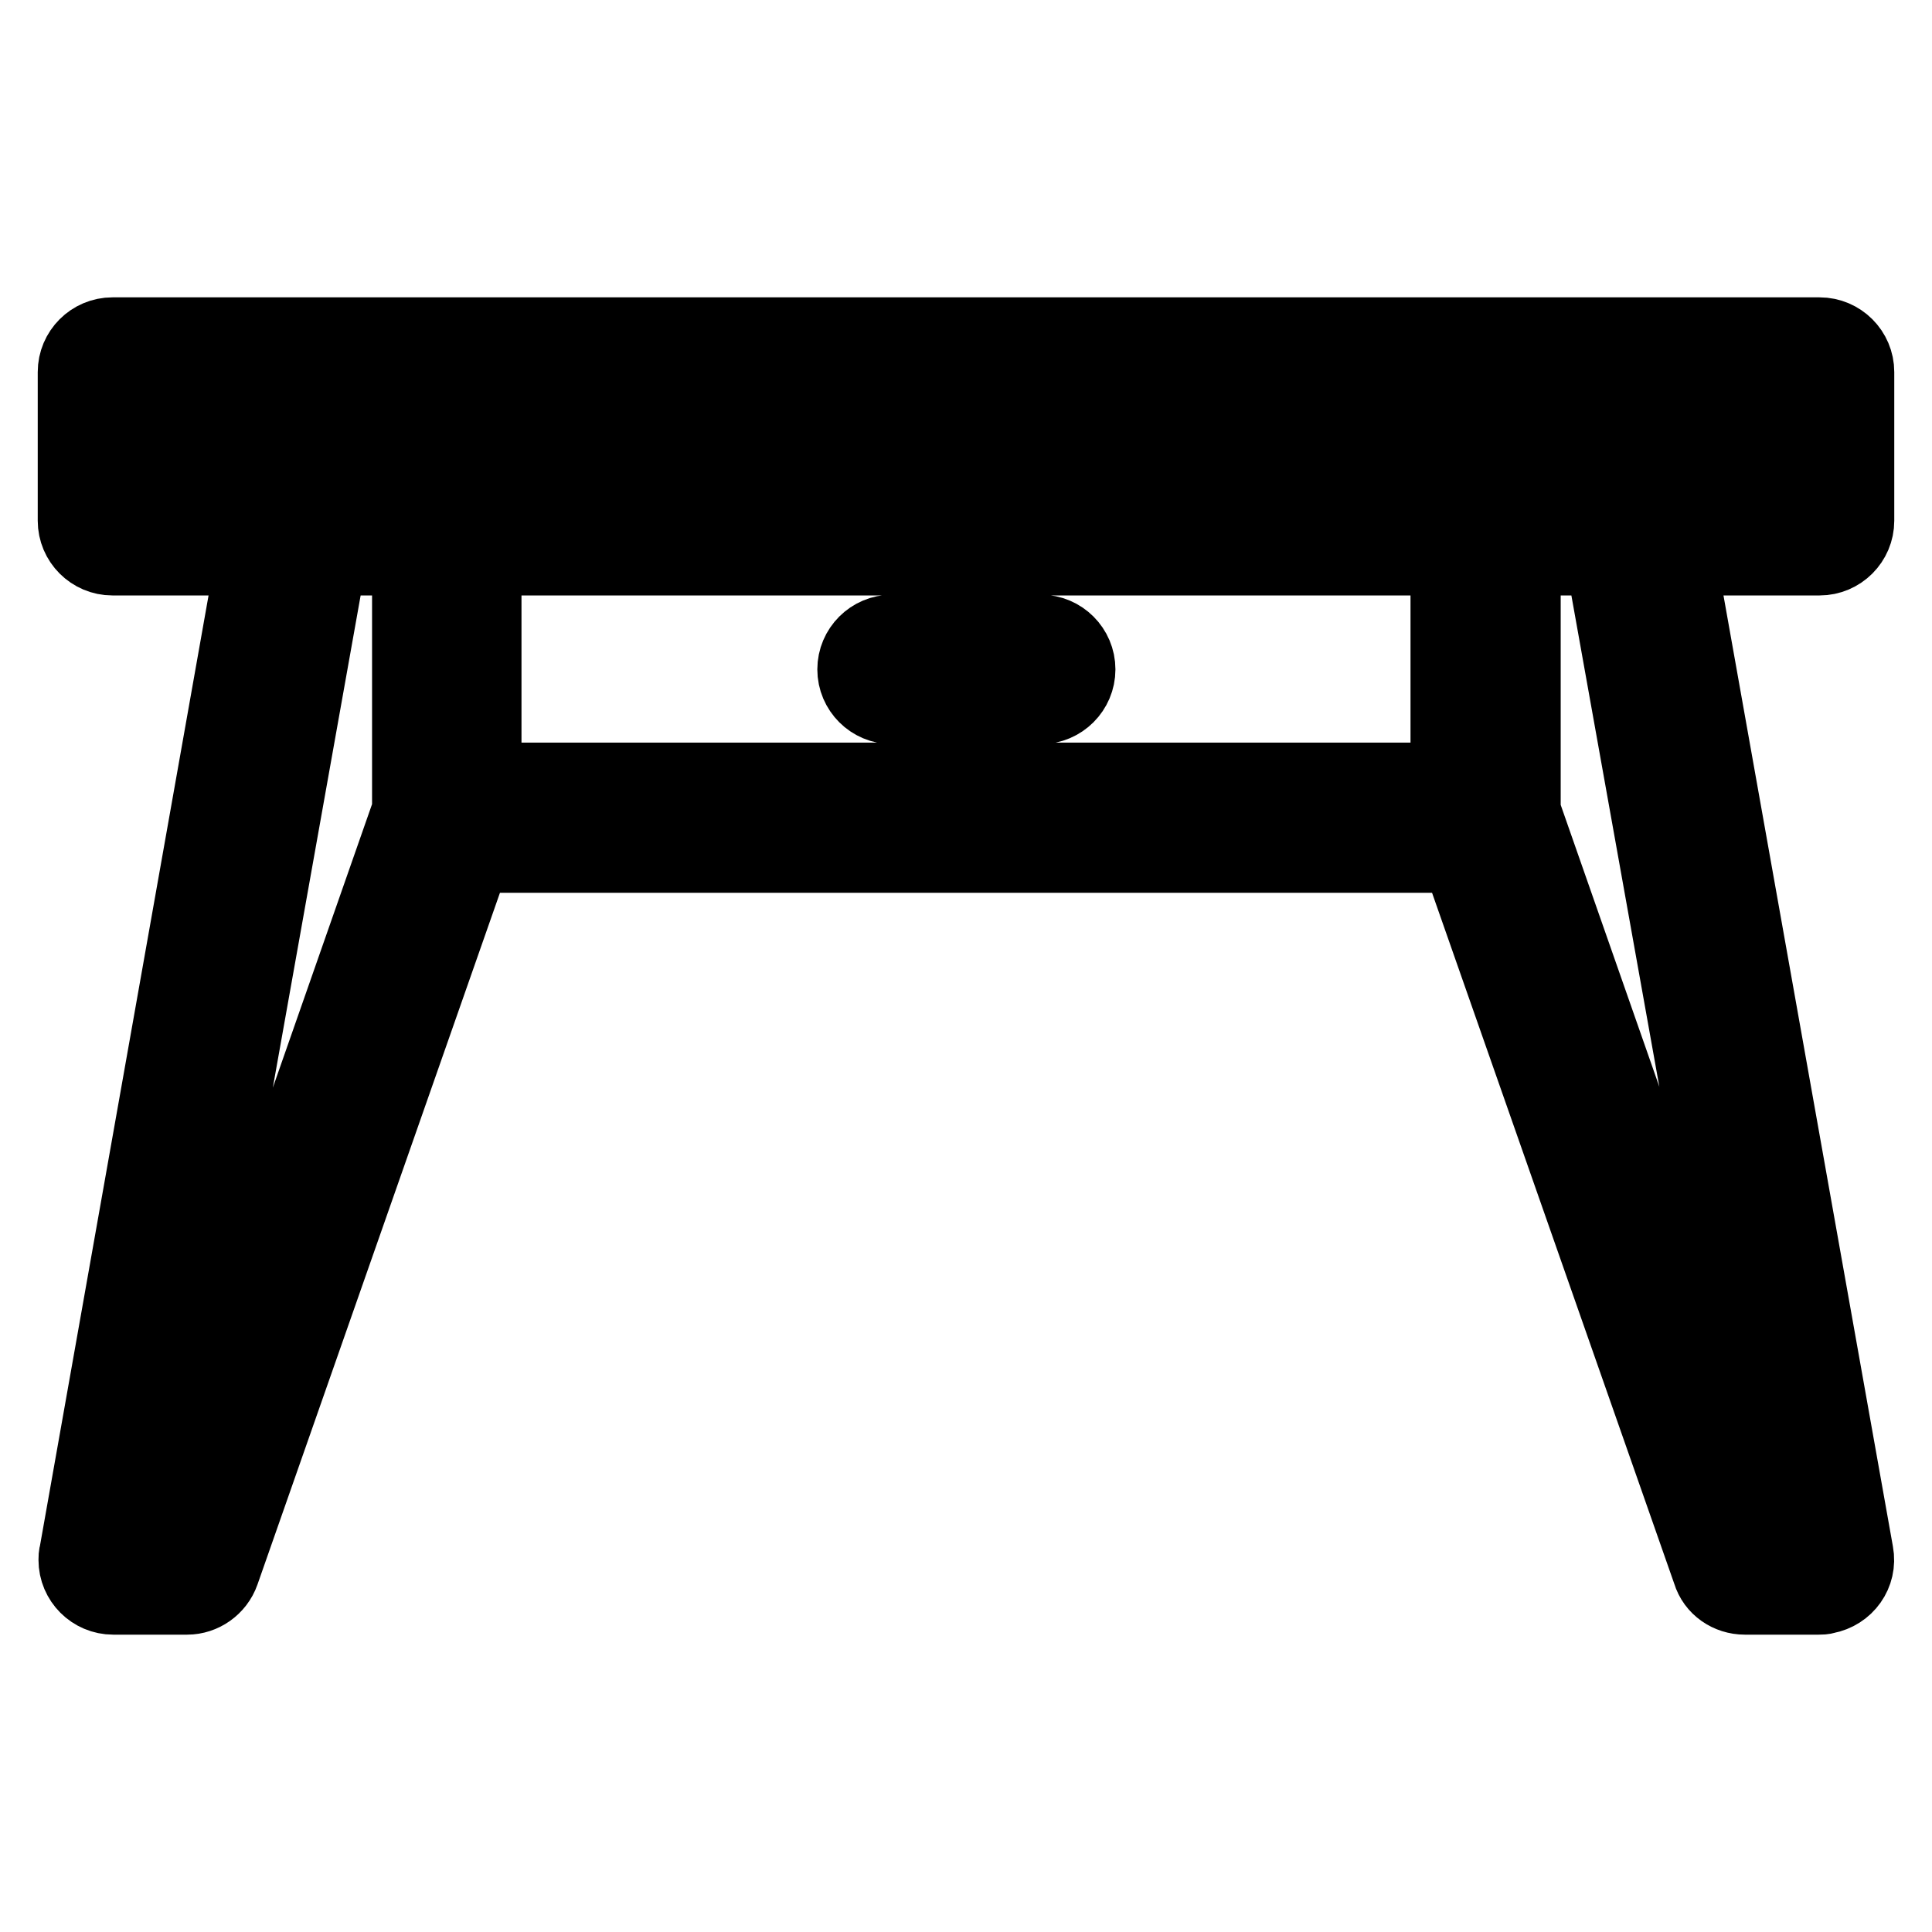 <?xml version="1.0" encoding="utf-8"?>
<!-- Svg Vector Icons : http://www.onlinewebfonts.com/icon -->
<!DOCTYPE svg PUBLIC "-//W3C//DTD SVG 1.1//EN" "http://www.w3.org/Graphics/SVG/1.1/DTD/svg11.dtd">
<svg version="1.1" xmlns="http://www.w3.org/2000/svg" xmlns:xlink="http://www.w3.org/1999/xlink" x="0px" y="0px" viewBox="0 0 256 256" enable-background="new 0 0 256 256" xml:space="preserve">
<g> <path stroke-width="10" fill-opacity="0" stroke="#000000"  d="M19.8,54.3v9.8h216.3v-9.8H19.8z M191.9,73.9H64.1v29.5h127.8V73.9z M222.4,73.9l23.5,131.9 c0.5,2.7-1.3,5.2-4,5.7c-0.3,0.1-0.6,0.1-0.9,0.1h-9.8c-2.1,0-4-1.3-4.6-3.3l-33.3-95H62.7l-33.3,95c-0.7,2-2.6,3.3-4.6,3.3h-9.8 c-2.7,0-4.9-2.2-4.9-4.9c0-0.3,0-0.6,0.1-0.9L33.6,73.9H14.9c-2.7,0-4.9-2.2-4.9-4.9l0,0V49.3c0-2.7,2.2-4.9,4.9-4.9h226.2 c2.7,0,4.9,2.2,4.9,4.9V69c0,2.7-2.2,4.9-4.9,4.9H222.4L222.4,73.9z M118.2,93.6c-2.7,0-4.9-2.2-4.9-4.9c0-2.7,2.2-4.9,4.9-4.9 h19.7c2.7,0,4.9,2.2,4.9,4.9c0,2.7-2.2,4.9-4.9,4.9H118.2z M43.6,73.9L20.8,201.7h0.5l33-94.3V73.9H43.6z M212.4,73.9h-10.6v33.6 l33,94.3h0.5L212.4,73.9L212.4,73.9z"/></g>
</svg>